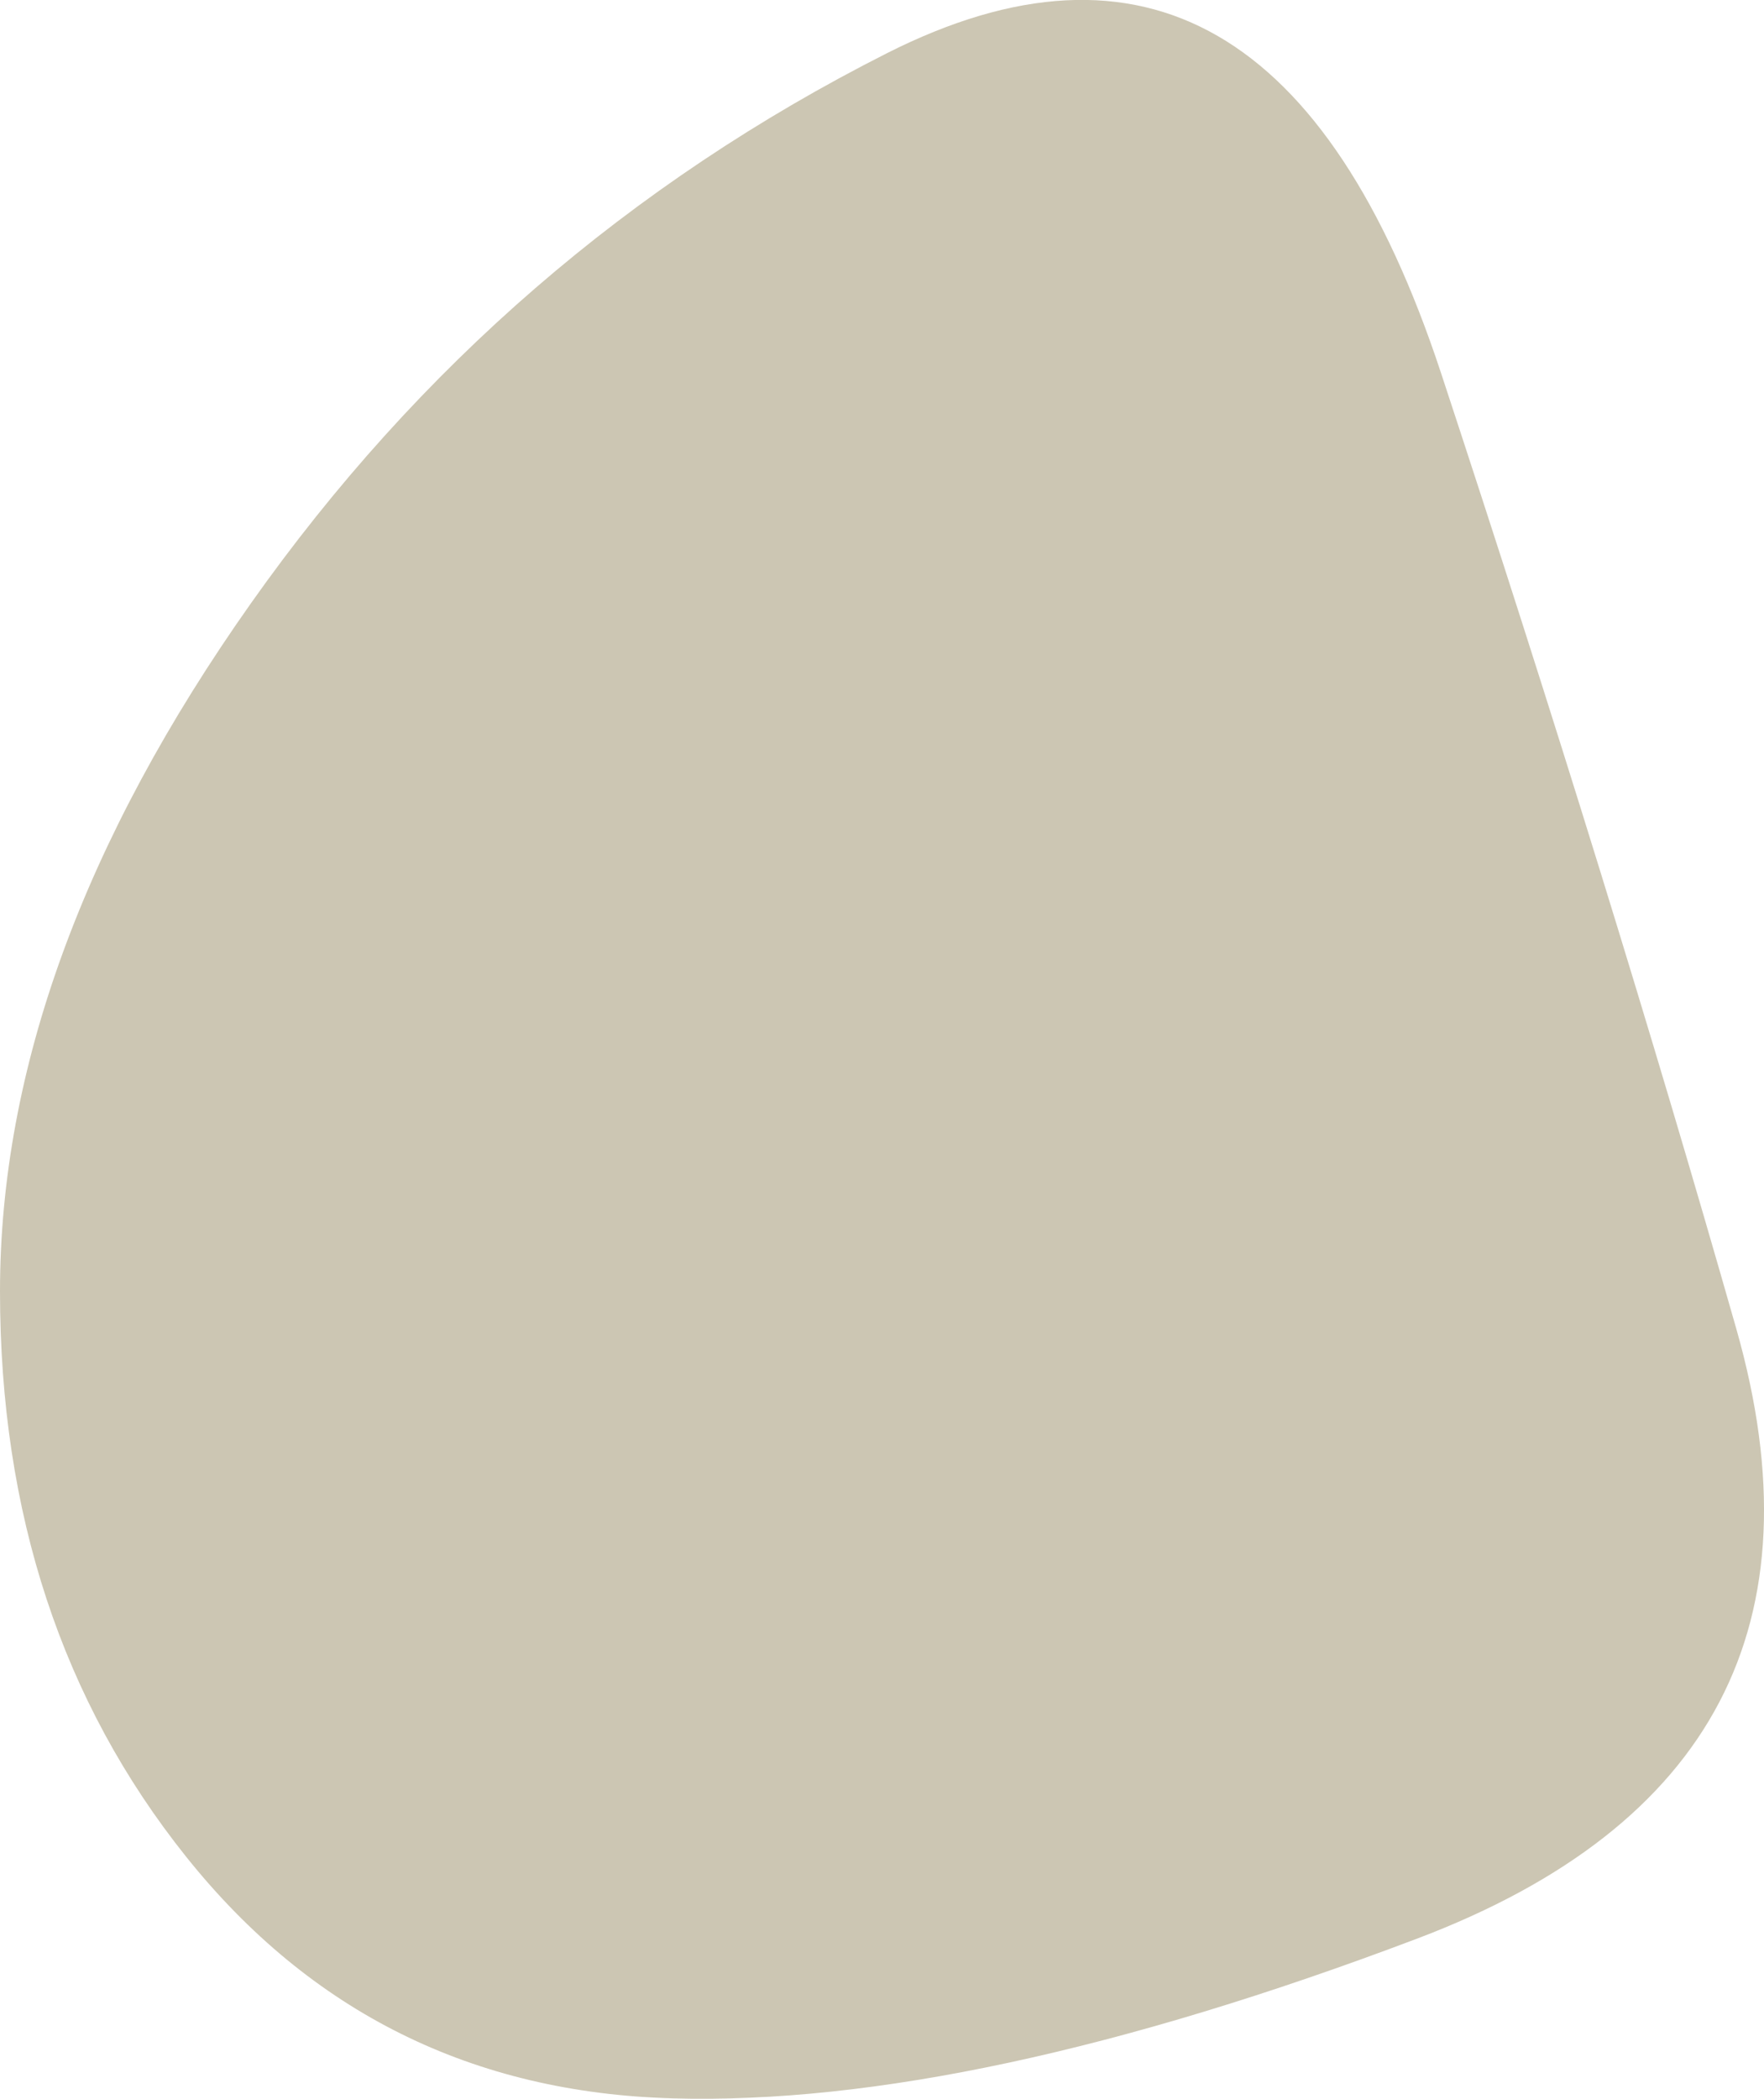 <?xml version="1.0" encoding="UTF-8" standalone="no"?>
<svg xmlns:xlink="http://www.w3.org/1999/xlink" height="592.7px" width="498.3px" xmlns="http://www.w3.org/2000/svg">
  <g transform="matrix(1.0, 0.0, 0.0, 1.0, 43.7, -11.2)">
    <path d="M-43.7 375.9 Q-43.7 469.85 8.95 535.65 61.6 601.45 146.35 603.8 231.1 606.2 356.7 558.65 482.25 511.1 446.8 386.55 411.3 262.0 363.4 116.65 315.5 -28.7 206.8 26.25 98.1 81.2 27.2 181.55 -43.7 281.9 -43.7 375.9" fill="#ccc6b3" fill-rule="evenodd" stroke="none">
      <animate attributeName="fill" dur="2s" repeatCount="indefinite" values="#ccc6b3;#ffffff"/>
      <animate attributeName="fill-opacity" dur="2s" repeatCount="indefinite" values="1.0;1.0"/>
      <animate attributeName="d" dur="2s" repeatCount="indefinite" values="M-43.7 375.9 Q-43.7 469.85 8.95 535.65 61.6 601.45 146.35 603.8 231.1 606.2 356.7 558.65 482.25 511.1 446.8 386.55 411.3 262.0 363.4 116.65 315.5 -28.7 206.8 26.25 98.1 81.2 27.2 181.55 -43.7 281.9 -43.7 375.9;M-43.7 375.9 Q-43.7 469.85 8.95 535.65 61.6 601.45 146.35 603.8 231.1 606.2 356.7 558.65 482.25 511.1 446.8 386.55 411.3 262.0 363.4 116.65 315.5 -28.7 206.8 26.25 98.1 81.2 27.2 181.55 -43.7 281.9 -43.7 375.9"/>
    </path>
    <path d="M-43.7 375.9 Q-43.7 281.9 27.2 181.55 98.1 81.2 206.8 26.25 315.5 -28.7 363.4 116.65 411.3 262.0 446.8 386.55 482.25 511.1 356.7 558.65 231.1 606.2 146.35 603.8 61.6 601.45 8.95 535.65 -43.7 469.85 -43.7 375.9" fill="none" stroke="#000000" stroke-linecap="round" stroke-linejoin="round" stroke-opacity="0.0" stroke-width="1.0">
      <animate attributeName="stroke" dur="2s" repeatCount="indefinite" values="#000000;#000001"/>
      <animate attributeName="stroke-width" dur="2s" repeatCount="indefinite" values="0.0;0.0"/>
      <animate attributeName="fill-opacity" dur="2s" repeatCount="indefinite" values="0.0;0.0"/>
      <animate attributeName="d" dur="2s" repeatCount="indefinite" values="M-43.7 375.9 Q-43.7 281.9 27.2 181.55 98.1 81.2 206.8 26.25 315.5 -28.7 363.4 116.65 411.3 262.0 446.8 386.55 482.25 511.1 356.7 558.65 231.1 606.2 146.35 603.8 61.6 601.45 8.95 535.65 -43.7 469.85 -43.7 375.9;M-43.7 375.9 Q-43.7 281.9 27.2 181.55 98.1 81.2 206.8 26.25 315.5 -28.7 363.4 116.65 411.3 262.0 446.8 386.55 482.25 511.1 356.7 558.65 231.1 606.2 146.35 603.8 61.6 601.45 8.95 535.65 -43.7 469.85 -43.7 375.9"/>
    </path>
  </g>
</svg>
